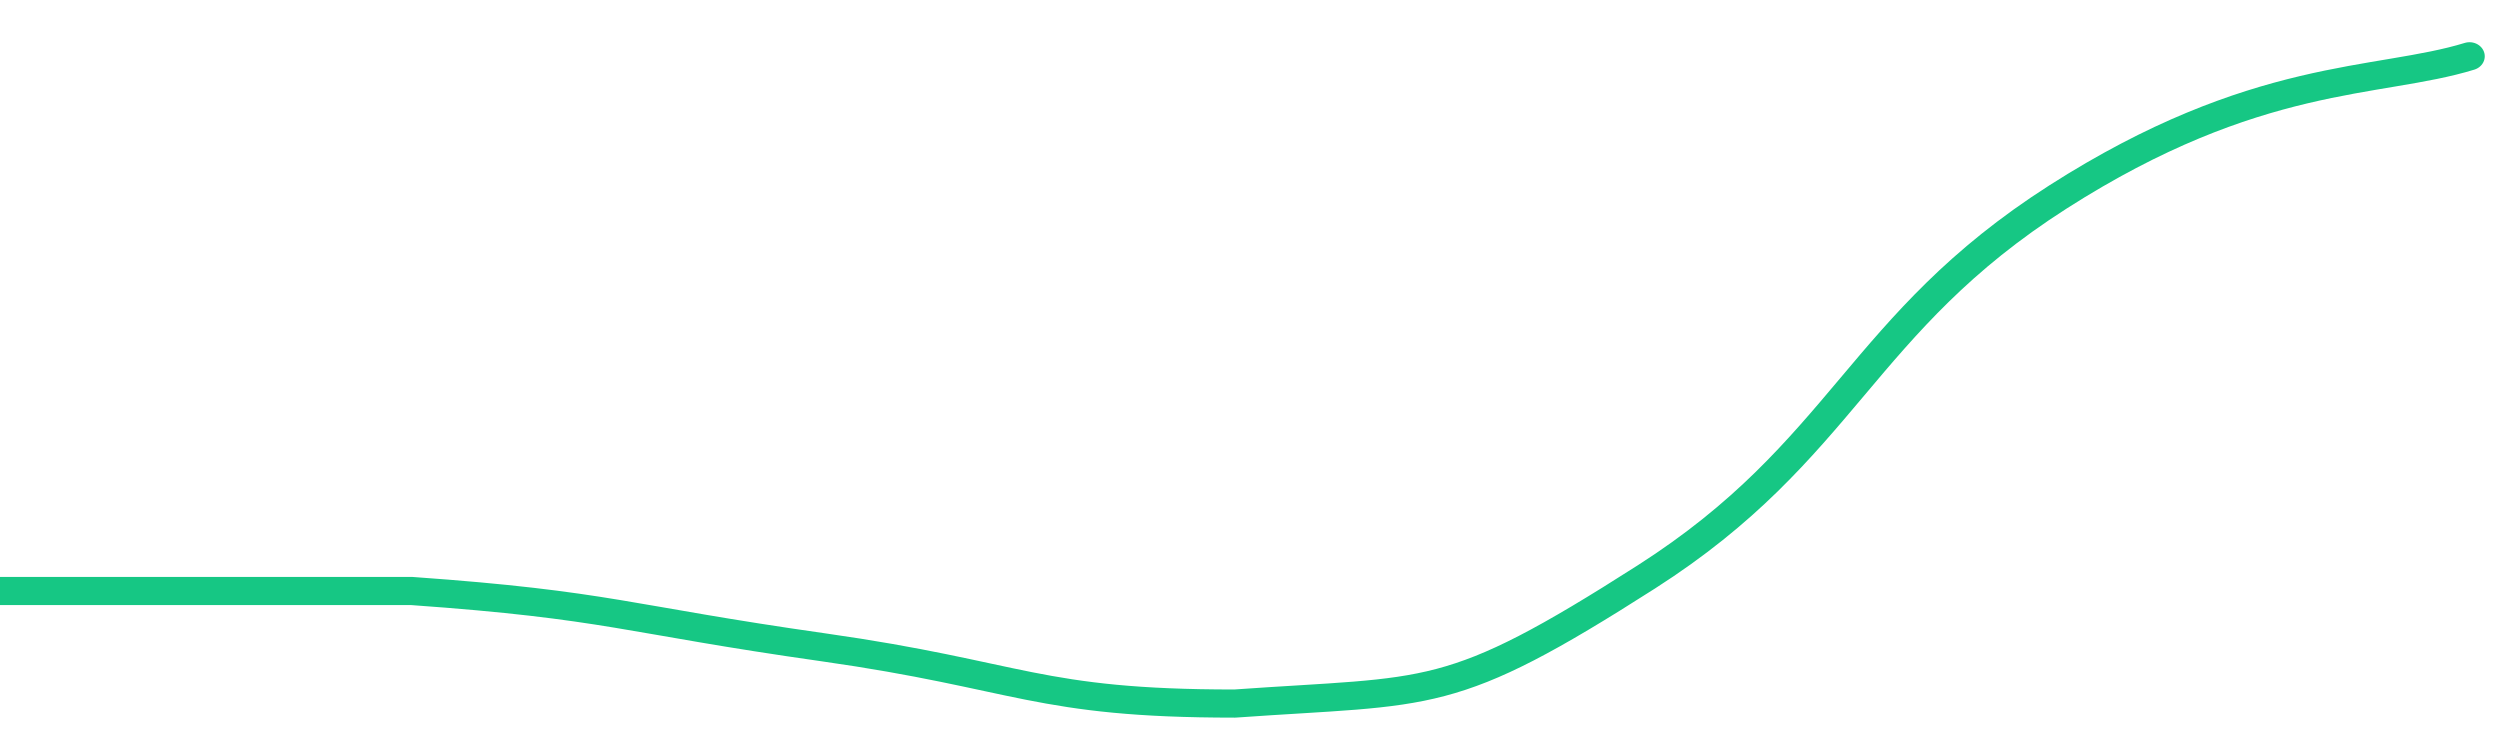 <svg height="48px" width="164px" viewBox="0 0 164 52" preserveAspectRatio="none" xmlns="http://www.w3.org/2000/svg"><path d="M 0 42 C 6 42 14 42 27 42 C 40 43 41 44 54 46 C 67 48 68 50 81 50 C 94 49 95 50 108 41 C 121 32 122 23 135 14 C 148 5 156 6 162 4" stroke-width="2" stroke="#16C784" fill="transparent" vector-effect="non-scaling-stroke" stroke-linejoin="round" stroke-linecap="round"/></svg>